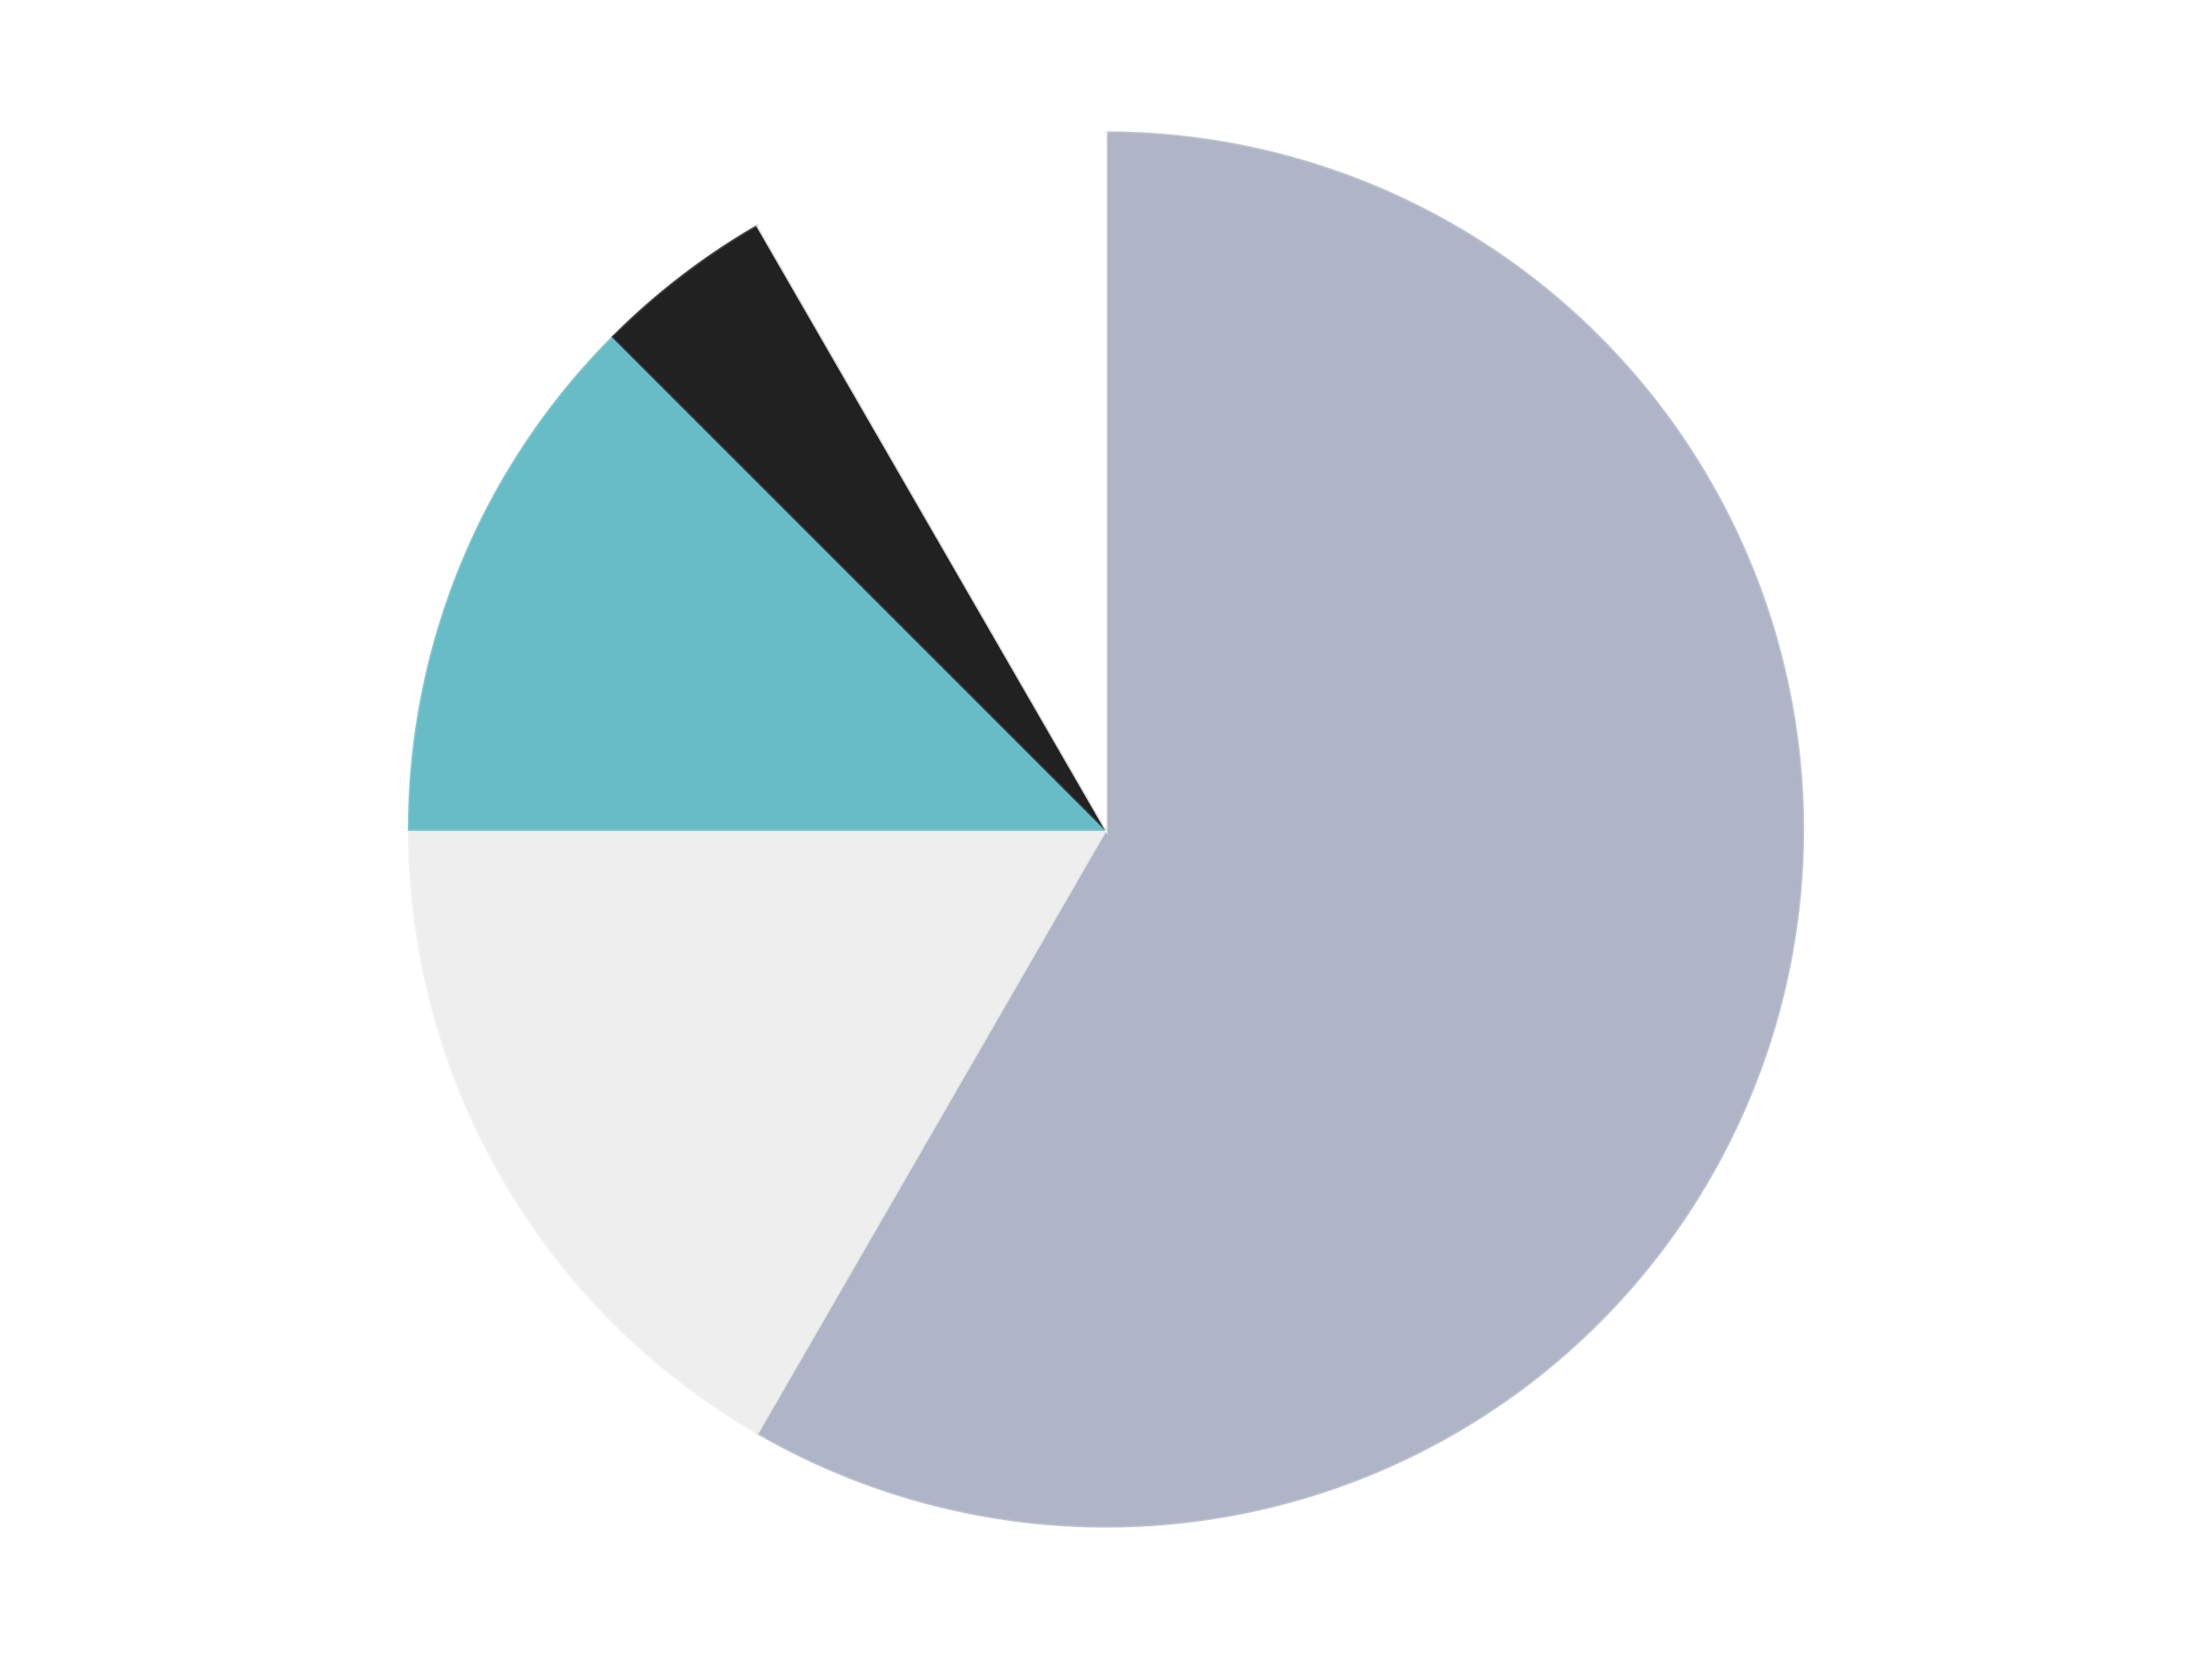 <?xml version='1.0' encoding='utf-8'?>
<svg xmlns="http://www.w3.org/2000/svg" xmlns:xlink="http://www.w3.org/1999/xlink" id="chart-ce0c45b5-5bf2-44a0-bd61-0e4151d41649" class="pygal-chart" viewBox="0 0 800 600"><!--Generated with pygal 3.0.4 (lxml) ©Kozea 2012-2016 on 2024-07-06--><!--http://pygal.org--><!--http://github.com/Kozea/pygal--><defs><style type="text/css">#chart-ce0c45b5-5bf2-44a0-bd61-0e4151d41649{-webkit-user-select:none;-webkit-font-smoothing:antialiased;font-family:Consolas,"Liberation Mono",Menlo,Courier,monospace}#chart-ce0c45b5-5bf2-44a0-bd61-0e4151d41649 .title{font-family:Consolas,"Liberation Mono",Menlo,Courier,monospace;font-size:16px}#chart-ce0c45b5-5bf2-44a0-bd61-0e4151d41649 .legends .legend text{font-family:Consolas,"Liberation Mono",Menlo,Courier,monospace;font-size:14px}#chart-ce0c45b5-5bf2-44a0-bd61-0e4151d41649 .axis text{font-family:Consolas,"Liberation Mono",Menlo,Courier,monospace;font-size:10px}#chart-ce0c45b5-5bf2-44a0-bd61-0e4151d41649 .axis text.major{font-family:Consolas,"Liberation Mono",Menlo,Courier,monospace;font-size:10px}#chart-ce0c45b5-5bf2-44a0-bd61-0e4151d41649 .text-overlay text.value{font-family:Consolas,"Liberation Mono",Menlo,Courier,monospace;font-size:16px}#chart-ce0c45b5-5bf2-44a0-bd61-0e4151d41649 .text-overlay text.label{font-family:Consolas,"Liberation Mono",Menlo,Courier,monospace;font-size:10px}#chart-ce0c45b5-5bf2-44a0-bd61-0e4151d41649 .tooltip{font-family:Consolas,"Liberation Mono",Menlo,Courier,monospace;font-size:14px}#chart-ce0c45b5-5bf2-44a0-bd61-0e4151d41649 text.no_data{font-family:Consolas,"Liberation Mono",Menlo,Courier,monospace;font-size:64px}
#chart-ce0c45b5-5bf2-44a0-bd61-0e4151d41649{background-color:transparent}#chart-ce0c45b5-5bf2-44a0-bd61-0e4151d41649 path,#chart-ce0c45b5-5bf2-44a0-bd61-0e4151d41649 line,#chart-ce0c45b5-5bf2-44a0-bd61-0e4151d41649 rect,#chart-ce0c45b5-5bf2-44a0-bd61-0e4151d41649 circle{-webkit-transition:150ms;-moz-transition:150ms;transition:150ms}#chart-ce0c45b5-5bf2-44a0-bd61-0e4151d41649 .graph &gt; .background{fill:transparent}#chart-ce0c45b5-5bf2-44a0-bd61-0e4151d41649 .plot &gt; .background{fill:transparent}#chart-ce0c45b5-5bf2-44a0-bd61-0e4151d41649 .graph{fill:rgba(0,0,0,.87)}#chart-ce0c45b5-5bf2-44a0-bd61-0e4151d41649 text.no_data{fill:rgba(0,0,0,1)}#chart-ce0c45b5-5bf2-44a0-bd61-0e4151d41649 .title{fill:rgba(0,0,0,1)}#chart-ce0c45b5-5bf2-44a0-bd61-0e4151d41649 .legends .legend text{fill:rgba(0,0,0,.87)}#chart-ce0c45b5-5bf2-44a0-bd61-0e4151d41649 .legends .legend:hover text{fill:rgba(0,0,0,1)}#chart-ce0c45b5-5bf2-44a0-bd61-0e4151d41649 .axis .line{stroke:rgba(0,0,0,1)}#chart-ce0c45b5-5bf2-44a0-bd61-0e4151d41649 .axis .guide.line{stroke:rgba(0,0,0,.54)}#chart-ce0c45b5-5bf2-44a0-bd61-0e4151d41649 .axis .major.line{stroke:rgba(0,0,0,.87)}#chart-ce0c45b5-5bf2-44a0-bd61-0e4151d41649 .axis text.major{fill:rgba(0,0,0,1)}#chart-ce0c45b5-5bf2-44a0-bd61-0e4151d41649 .axis.y .guides:hover .guide.line,#chart-ce0c45b5-5bf2-44a0-bd61-0e4151d41649 .line-graph .axis.x .guides:hover .guide.line,#chart-ce0c45b5-5bf2-44a0-bd61-0e4151d41649 .stackedline-graph .axis.x .guides:hover .guide.line,#chart-ce0c45b5-5bf2-44a0-bd61-0e4151d41649 .xy-graph .axis.x .guides:hover .guide.line{stroke:rgba(0,0,0,1)}#chart-ce0c45b5-5bf2-44a0-bd61-0e4151d41649 .axis .guides:hover text{fill:rgba(0,0,0,1)}#chart-ce0c45b5-5bf2-44a0-bd61-0e4151d41649 .reactive{fill-opacity:1.0;stroke-opacity:.8;stroke-width:1}#chart-ce0c45b5-5bf2-44a0-bd61-0e4151d41649 .ci{stroke:rgba(0,0,0,.87)}#chart-ce0c45b5-5bf2-44a0-bd61-0e4151d41649 .reactive.active,#chart-ce0c45b5-5bf2-44a0-bd61-0e4151d41649 .active .reactive{fill-opacity:0.6;stroke-opacity:.9;stroke-width:4}#chart-ce0c45b5-5bf2-44a0-bd61-0e4151d41649 .ci .reactive.active{stroke-width:1.5}#chart-ce0c45b5-5bf2-44a0-bd61-0e4151d41649 .series text{fill:rgba(0,0,0,1)}#chart-ce0c45b5-5bf2-44a0-bd61-0e4151d41649 .tooltip rect{fill:transparent;stroke:rgba(0,0,0,1);-webkit-transition:opacity 150ms;-moz-transition:opacity 150ms;transition:opacity 150ms}#chart-ce0c45b5-5bf2-44a0-bd61-0e4151d41649 .tooltip .label{fill:rgba(0,0,0,.87)}#chart-ce0c45b5-5bf2-44a0-bd61-0e4151d41649 .tooltip .label{fill:rgba(0,0,0,.87)}#chart-ce0c45b5-5bf2-44a0-bd61-0e4151d41649 .tooltip .legend{font-size:.8em;fill:rgba(0,0,0,.54)}#chart-ce0c45b5-5bf2-44a0-bd61-0e4151d41649 .tooltip .x_label{font-size:.6em;fill:rgba(0,0,0,1)}#chart-ce0c45b5-5bf2-44a0-bd61-0e4151d41649 .tooltip .xlink{font-size:.5em;text-decoration:underline}#chart-ce0c45b5-5bf2-44a0-bd61-0e4151d41649 .tooltip .value{font-size:1.5em}#chart-ce0c45b5-5bf2-44a0-bd61-0e4151d41649 .bound{font-size:.5em}#chart-ce0c45b5-5bf2-44a0-bd61-0e4151d41649 .max-value{font-size:.75em;fill:rgba(0,0,0,.54)}#chart-ce0c45b5-5bf2-44a0-bd61-0e4151d41649 .map-element{fill:transparent;stroke:rgba(0,0,0,.54) !important}#chart-ce0c45b5-5bf2-44a0-bd61-0e4151d41649 .map-element .reactive{fill-opacity:inherit;stroke-opacity:inherit}#chart-ce0c45b5-5bf2-44a0-bd61-0e4151d41649 .color-0,#chart-ce0c45b5-5bf2-44a0-bd61-0e4151d41649 .color-0 a:visited{stroke:#F44336;fill:#F44336}#chart-ce0c45b5-5bf2-44a0-bd61-0e4151d41649 .color-1,#chart-ce0c45b5-5bf2-44a0-bd61-0e4151d41649 .color-1 a:visited{stroke:#3F51B5;fill:#3F51B5}#chart-ce0c45b5-5bf2-44a0-bd61-0e4151d41649 .color-2,#chart-ce0c45b5-5bf2-44a0-bd61-0e4151d41649 .color-2 a:visited{stroke:#009688;fill:#009688}#chart-ce0c45b5-5bf2-44a0-bd61-0e4151d41649 .color-3,#chart-ce0c45b5-5bf2-44a0-bd61-0e4151d41649 .color-3 a:visited{stroke:#FFC107;fill:#FFC107}#chart-ce0c45b5-5bf2-44a0-bd61-0e4151d41649 .color-4,#chart-ce0c45b5-5bf2-44a0-bd61-0e4151d41649 .color-4 a:visited{stroke:#FF5722;fill:#FF5722}#chart-ce0c45b5-5bf2-44a0-bd61-0e4151d41649 .text-overlay .color-0 text{fill:black}#chart-ce0c45b5-5bf2-44a0-bd61-0e4151d41649 .text-overlay .color-1 text{fill:black}#chart-ce0c45b5-5bf2-44a0-bd61-0e4151d41649 .text-overlay .color-2 text{fill:black}#chart-ce0c45b5-5bf2-44a0-bd61-0e4151d41649 .text-overlay .color-3 text{fill:black}#chart-ce0c45b5-5bf2-44a0-bd61-0e4151d41649 .text-overlay .color-4 text{fill:black}
#chart-ce0c45b5-5bf2-44a0-bd61-0e4151d41649 text.no_data{text-anchor:middle}#chart-ce0c45b5-5bf2-44a0-bd61-0e4151d41649 .guide.line{fill:none}#chart-ce0c45b5-5bf2-44a0-bd61-0e4151d41649 .centered{text-anchor:middle}#chart-ce0c45b5-5bf2-44a0-bd61-0e4151d41649 .title{text-anchor:middle}#chart-ce0c45b5-5bf2-44a0-bd61-0e4151d41649 .legends .legend text{fill-opacity:1}#chart-ce0c45b5-5bf2-44a0-bd61-0e4151d41649 .axis.x text{text-anchor:middle}#chart-ce0c45b5-5bf2-44a0-bd61-0e4151d41649 .axis.x:not(.web) text[transform]{text-anchor:start}#chart-ce0c45b5-5bf2-44a0-bd61-0e4151d41649 .axis.x:not(.web) text[transform].backwards{text-anchor:end}#chart-ce0c45b5-5bf2-44a0-bd61-0e4151d41649 .axis.y text{text-anchor:end}#chart-ce0c45b5-5bf2-44a0-bd61-0e4151d41649 .axis.y text[transform].backwards{text-anchor:start}#chart-ce0c45b5-5bf2-44a0-bd61-0e4151d41649 .axis.y2 text{text-anchor:start}#chart-ce0c45b5-5bf2-44a0-bd61-0e4151d41649 .axis.y2 text[transform].backwards{text-anchor:end}#chart-ce0c45b5-5bf2-44a0-bd61-0e4151d41649 .axis .guide.line{stroke-dasharray:4,4;stroke:black}#chart-ce0c45b5-5bf2-44a0-bd61-0e4151d41649 .axis .major.guide.line{stroke-dasharray:6,6;stroke:black}#chart-ce0c45b5-5bf2-44a0-bd61-0e4151d41649 .horizontal .axis.y .guide.line,#chart-ce0c45b5-5bf2-44a0-bd61-0e4151d41649 .horizontal .axis.y2 .guide.line,#chart-ce0c45b5-5bf2-44a0-bd61-0e4151d41649 .vertical .axis.x .guide.line{opacity:0}#chart-ce0c45b5-5bf2-44a0-bd61-0e4151d41649 .horizontal .axis.always_show .guide.line,#chart-ce0c45b5-5bf2-44a0-bd61-0e4151d41649 .vertical .axis.always_show .guide.line{opacity:1 !important}#chart-ce0c45b5-5bf2-44a0-bd61-0e4151d41649 .axis.y .guides:hover .guide.line,#chart-ce0c45b5-5bf2-44a0-bd61-0e4151d41649 .axis.y2 .guides:hover .guide.line,#chart-ce0c45b5-5bf2-44a0-bd61-0e4151d41649 .axis.x .guides:hover .guide.line{opacity:1}#chart-ce0c45b5-5bf2-44a0-bd61-0e4151d41649 .axis .guides:hover text{opacity:1}#chart-ce0c45b5-5bf2-44a0-bd61-0e4151d41649 .nofill{fill:none}#chart-ce0c45b5-5bf2-44a0-bd61-0e4151d41649 .subtle-fill{fill-opacity:.2}#chart-ce0c45b5-5bf2-44a0-bd61-0e4151d41649 .dot{stroke-width:1px;fill-opacity:1;stroke-opacity:1}#chart-ce0c45b5-5bf2-44a0-bd61-0e4151d41649 .dot.active{stroke-width:5px}#chart-ce0c45b5-5bf2-44a0-bd61-0e4151d41649 .dot.negative{fill:transparent}#chart-ce0c45b5-5bf2-44a0-bd61-0e4151d41649 text,#chart-ce0c45b5-5bf2-44a0-bd61-0e4151d41649 tspan{stroke:none !important}#chart-ce0c45b5-5bf2-44a0-bd61-0e4151d41649 .series text.active{opacity:1}#chart-ce0c45b5-5bf2-44a0-bd61-0e4151d41649 .tooltip rect{fill-opacity:.95;stroke-width:.5}#chart-ce0c45b5-5bf2-44a0-bd61-0e4151d41649 .tooltip text{fill-opacity:1}#chart-ce0c45b5-5bf2-44a0-bd61-0e4151d41649 .showable{visibility:hidden}#chart-ce0c45b5-5bf2-44a0-bd61-0e4151d41649 .showable.shown{visibility:visible}#chart-ce0c45b5-5bf2-44a0-bd61-0e4151d41649 .gauge-background{fill:rgba(229,229,229,1);stroke:none}#chart-ce0c45b5-5bf2-44a0-bd61-0e4151d41649 .bg-lines{stroke:transparent;stroke-width:2px}</style><script type="text/javascript">window.pygal = window.pygal || {};window.pygal.config = window.pygal.config || {};window.pygal.config['ce0c45b5-5bf2-44a0-bd61-0e4151d41649'] = {"allow_interruptions": false, "box_mode": "extremes", "classes": ["pygal-chart"], "css": ["file://style.css", "file://graph.css"], "defs": [], "disable_xml_declaration": false, "dots_size": 2.5, "dynamic_print_values": false, "explicit_size": false, "fill": false, "force_uri_protocol": "https", "formatter": null, "half_pie": false, "height": 600, "include_x_axis": false, "inner_radius": 0, "interpolate": null, "interpolation_parameters": {}, "interpolation_precision": 250, "inverse_y_axis": false, "js": ["//kozea.github.io/pygal.js/2.0.x/pygal-tooltips.min.js"], "legend_at_bottom": false, "legend_at_bottom_columns": null, "legend_box_size": 12, "logarithmic": false, "margin": 20, "margin_bottom": null, "margin_left": null, "margin_right": null, "margin_top": null, "max_scale": 16, "min_scale": 4, "missing_value_fill_truncation": "x", "no_data_text": "No data", "no_prefix": false, "order_min": null, "pretty_print": false, "print_labels": false, "print_values": false, "print_values_position": "center", "print_zeroes": true, "range": null, "rounded_bars": null, "secondary_range": null, "show_dots": true, "show_legend": false, "show_minor_x_labels": true, "show_minor_y_labels": true, "show_only_major_dots": false, "show_x_guides": false, "show_x_labels": true, "show_y_guides": true, "show_y_labels": true, "spacing": 10, "stack_from_top": false, "strict": false, "stroke": true, "stroke_style": null, "style": {"background": "transparent", "ci_colors": [], "colors": ["#F44336", "#3F51B5", "#009688", "#FFC107", "#FF5722", "#9C27B0", "#03A9F4", "#8BC34A", "#FF9800", "#E91E63", "#2196F3", "#4CAF50", "#FFEB3B", "#673AB7", "#00BCD4", "#CDDC39", "#9E9E9E", "#607D8B"], "dot_opacity": "1", "font_family": "Consolas, \"Liberation Mono\", Menlo, Courier, monospace", "foreground": "rgba(0, 0, 0, .87)", "foreground_strong": "rgba(0, 0, 0, 1)", "foreground_subtle": "rgba(0, 0, 0, .54)", "guide_stroke_color": "black", "guide_stroke_dasharray": "4,4", "label_font_family": "Consolas, \"Liberation Mono\", Menlo, Courier, monospace", "label_font_size": 10, "legend_font_family": "Consolas, \"Liberation Mono\", Menlo, Courier, monospace", "legend_font_size": 14, "major_guide_stroke_color": "black", "major_guide_stroke_dasharray": "6,6", "major_label_font_family": "Consolas, \"Liberation Mono\", Menlo, Courier, monospace", "major_label_font_size": 10, "no_data_font_family": "Consolas, \"Liberation Mono\", Menlo, Courier, monospace", "no_data_font_size": 64, "opacity": "1.0", "opacity_hover": "0.6", "plot_background": "transparent", "stroke_opacity": ".8", "stroke_opacity_hover": ".9", "stroke_width": "1", "stroke_width_hover": "4", "title_font_family": "Consolas, \"Liberation Mono\", Menlo, Courier, monospace", "title_font_size": 16, "tooltip_font_family": "Consolas, \"Liberation Mono\", Menlo, Courier, monospace", "tooltip_font_size": 14, "transition": "150ms", "value_background": "rgba(229, 229, 229, 1)", "value_colors": [], "value_font_family": "Consolas, \"Liberation Mono\", Menlo, Courier, monospace", "value_font_size": 16, "value_label_font_family": "Consolas, \"Liberation Mono\", Menlo, Courier, monospace", "value_label_font_size": 10}, "title": null, "tooltip_border_radius": 0, "tooltip_fancy_mode": true, "truncate_label": null, "truncate_legend": null, "width": 800, "x_label_rotation": 0, "x_labels": null, "x_labels_major": null, "x_labels_major_count": null, "x_labels_major_every": null, "x_title": null, "xrange": null, "y_label_rotation": 0, "y_labels": null, "y_labels_major": null, "y_labels_major_count": null, "y_labels_major_every": null, "y_title": null, "zero": 0, "legends": ["Light Bluish Gray", "Trans-Clear", "Trans-Light Blue", "Black", "White"]}</script><script type="text/javascript" xlink:href="https://kozea.github.io/pygal.js/2.0.x/pygal-tooltips.min.js"/></defs><title>Pygal</title><g class="graph pie-graph vertical"><rect x="0" y="0" width="800" height="600" class="background"/><g transform="translate(20, 20)" class="plot"><rect x="0" y="0" width="760" height="560" class="background"/><g class="series serie-0 color-0"><g class="slices"><g class="slice" style="fill: #AFB5C7; stroke: #AFB5C7"><path d="M380 28 A252 252 0 1 1 254 498.238 L380 280 A0 0 0 1 0 380 280 z" class="slice reactive tooltip-trigger"/><desc class="value">14</desc><desc class="x centered">501.7066541124226</desc><desc class="y centered">312.61119968291763</desc></g></g></g><g class="series serie-1 color-1"><g class="slices"><g class="slice" style="fill: #EEEEEE; stroke: #EEEEEE"><path d="M254 498.238 A252 252 0 0 1 128 280 L380 280 A0 0 0 0 0 380 280 z" class="slice reactive tooltip-trigger"/><desc class="value">4</desc><desc class="x centered">270.8807991231607</desc><desc class="y centered">342.99999999999994</desc></g></g></g><g class="series serie-2 color-2"><g class="slices"><g class="slice" style="fill: #68BCC5; stroke: #68BCC5"><path d="M128 280 A252 252 0 0 1 201.809 101.809 L380 280 A0 0 0 0 0 380 280 z" class="slice reactive tooltip-trigger"/><desc class="value">3</desc><desc class="x centered">263.5911789035779</desc><desc class="y centered">231.78188752199867</desc></g></g></g><g class="series serie-3 color-3"><g class="slices"><g class="slice" style="fill: #212121; stroke: #212121"><path d="M201.809 101.809 A252 252 0 0 1 254 61.762 L380 280 A0 0 0 0 0 380 280 z" class="slice reactive tooltip-trigger"/><desc class="value">1</desc><desc class="x centered">303.2960599449012</desc><desc class="y centered">180.0374791233044</desc></g></g></g><g class="series serie-4 color-4"><g class="slices"><g class="slice" style="fill: #FFFFFF; stroke: #FFFFFF"><path d="M254 61.762 A252 252 0 0 1 380 28 L380 280 A0 0 0 0 0 380 280 z" class="slice reactive tooltip-trigger"/><desc class="value">2</desc><desc class="x centered">347.38880031708226</desc><desc class="y centered">158.2933458875774</desc></g></g></g></g><g class="titles"/><g transform="translate(20, 20)" class="plot overlay"><g class="series serie-0 color-0"/><g class="series serie-1 color-1"/><g class="series serie-2 color-2"/><g class="series serie-3 color-3"/><g class="series serie-4 color-4"/></g><g transform="translate(20, 20)" class="plot text-overlay"><g class="series serie-0 color-0"/><g class="series serie-1 color-1"/><g class="series serie-2 color-2"/><g class="series serie-3 color-3"/><g class="series serie-4 color-4"/></g><g transform="translate(20, 20)" class="plot tooltip-overlay"><g transform="translate(0 0)" style="opacity: 0" class="tooltip"><rect rx="0" ry="0" width="0" height="0" class="tooltip-box"/><g class="text"/></g></g></g></svg>